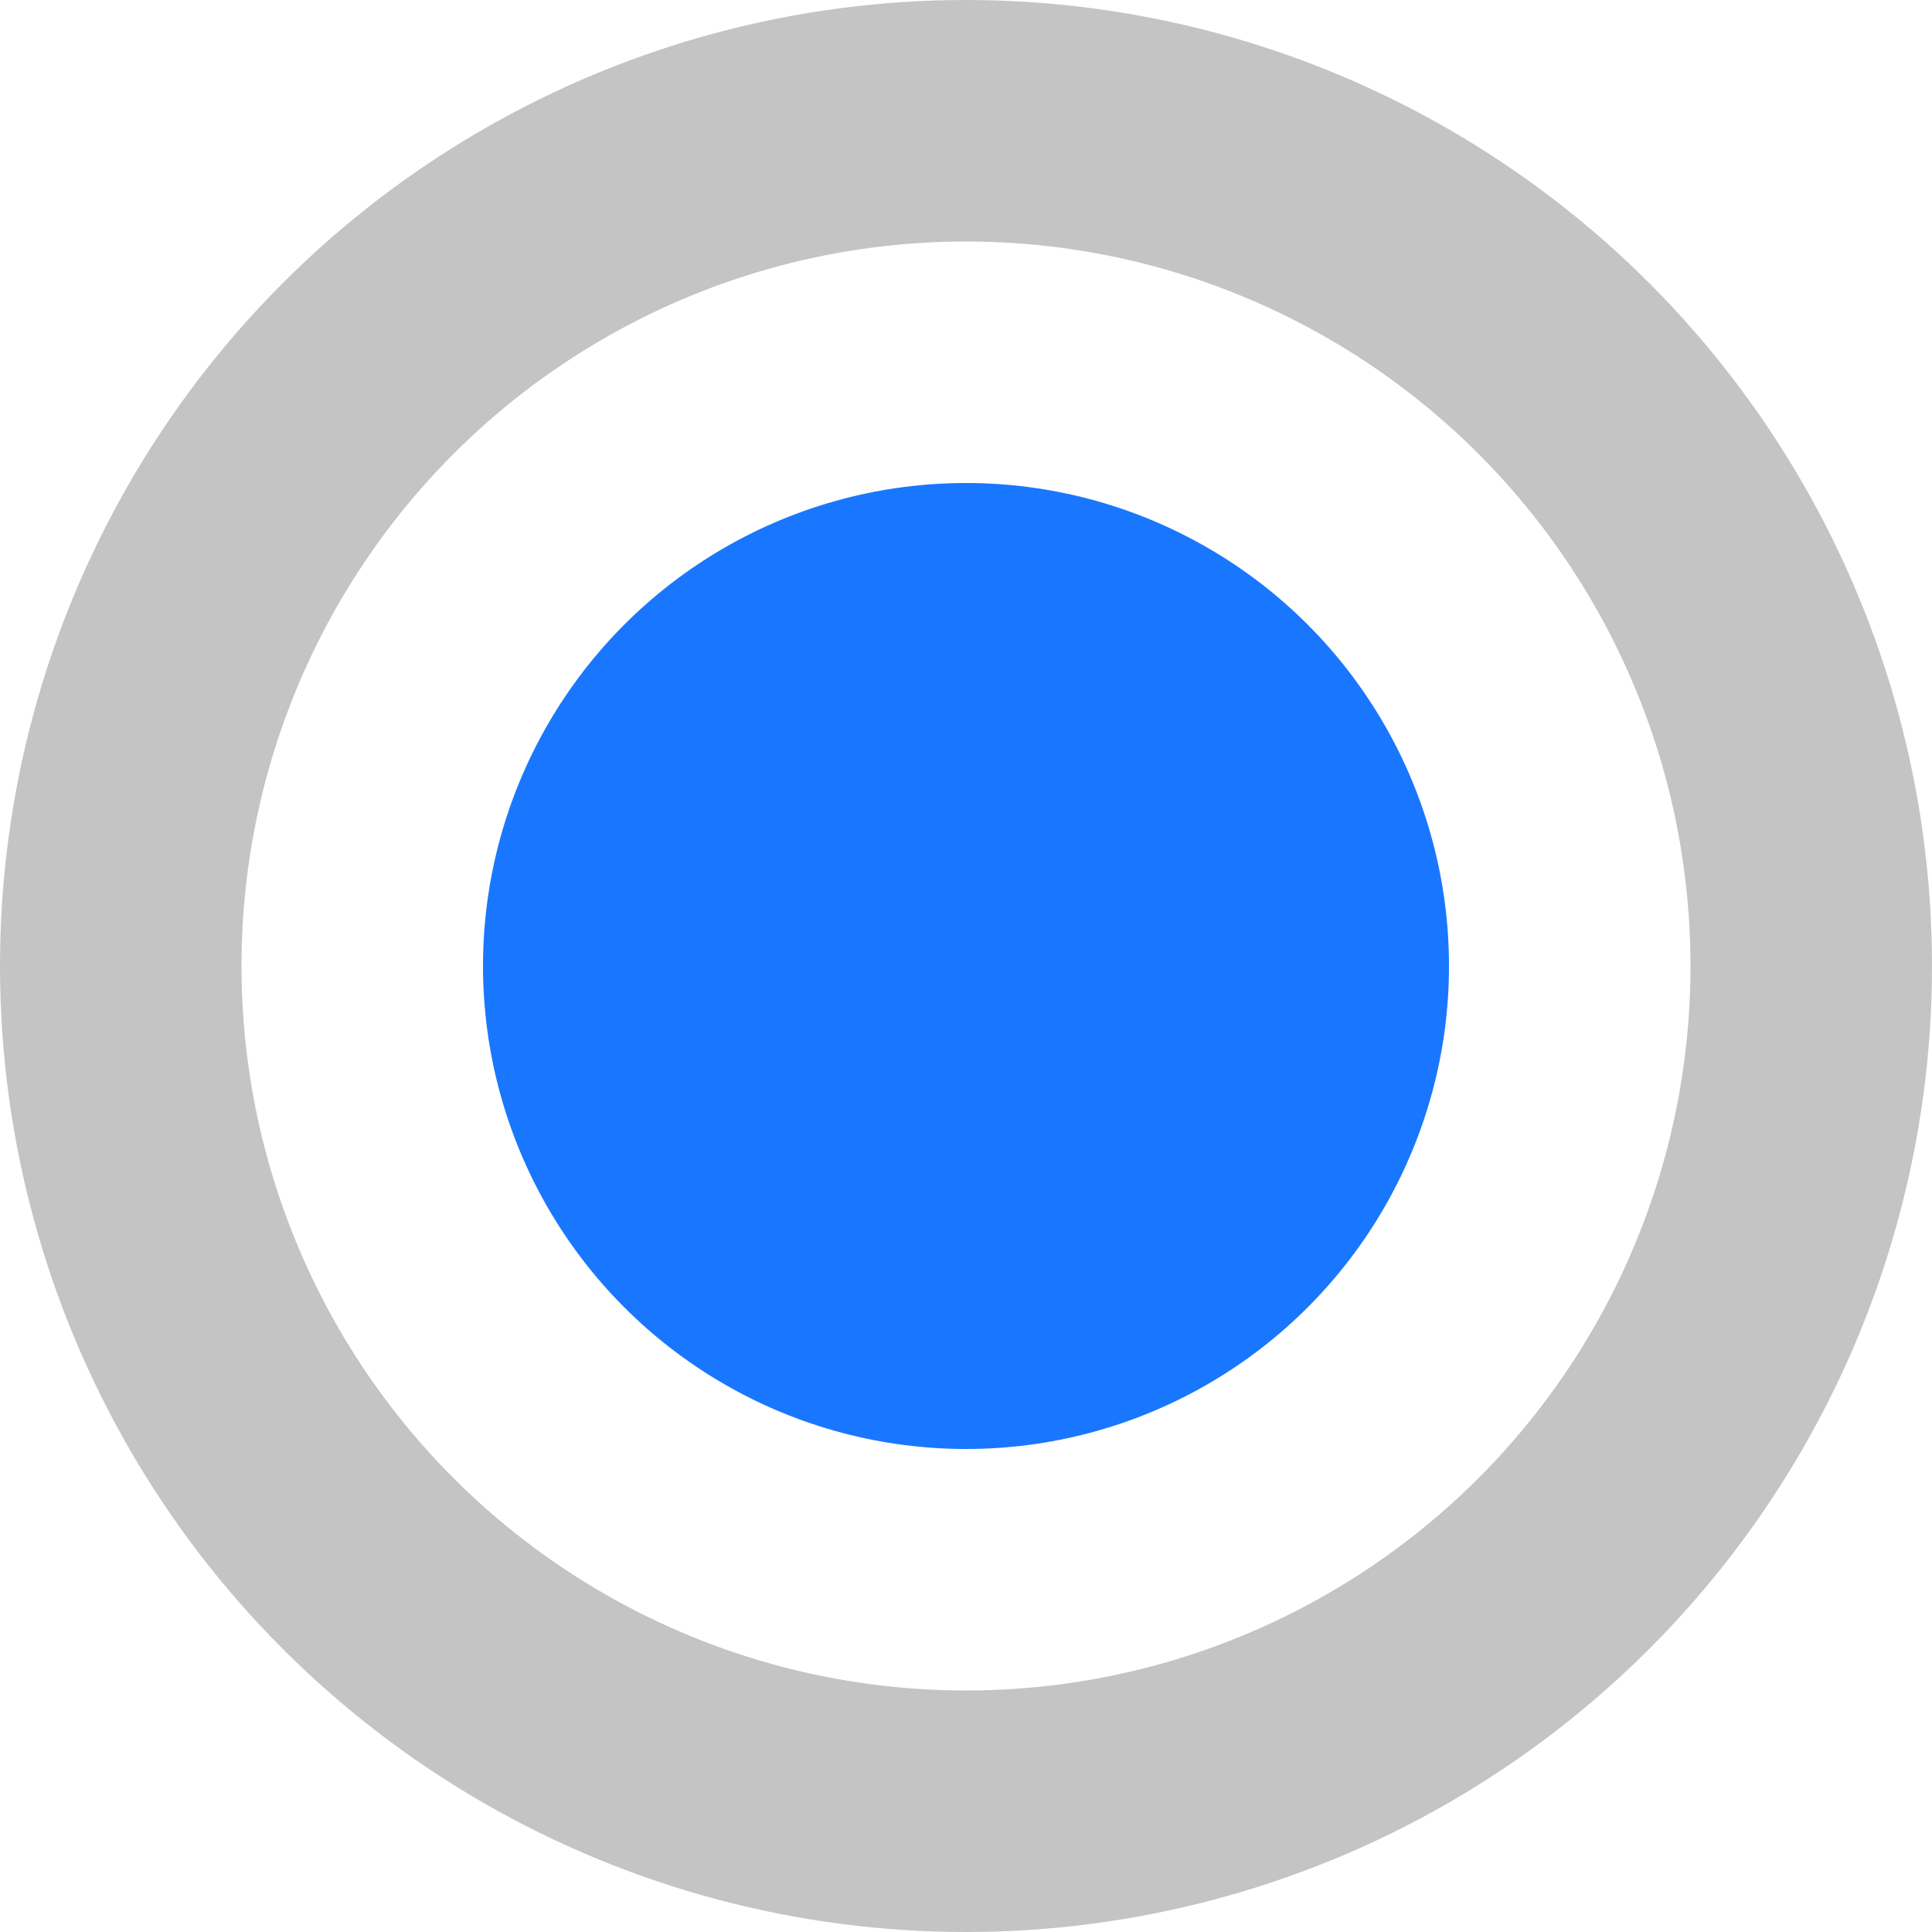<svg width="16" height="16" fill="none" xmlns="http://www.w3.org/2000/svg"><circle r="4" transform="matrix(-1 0 0 1 8 8)" fill="#1977ff" /><circle r="7" transform="matrix(-1 0 0 1 8 8)" stroke="#c4c4c4" stroke-width="2" /></svg>